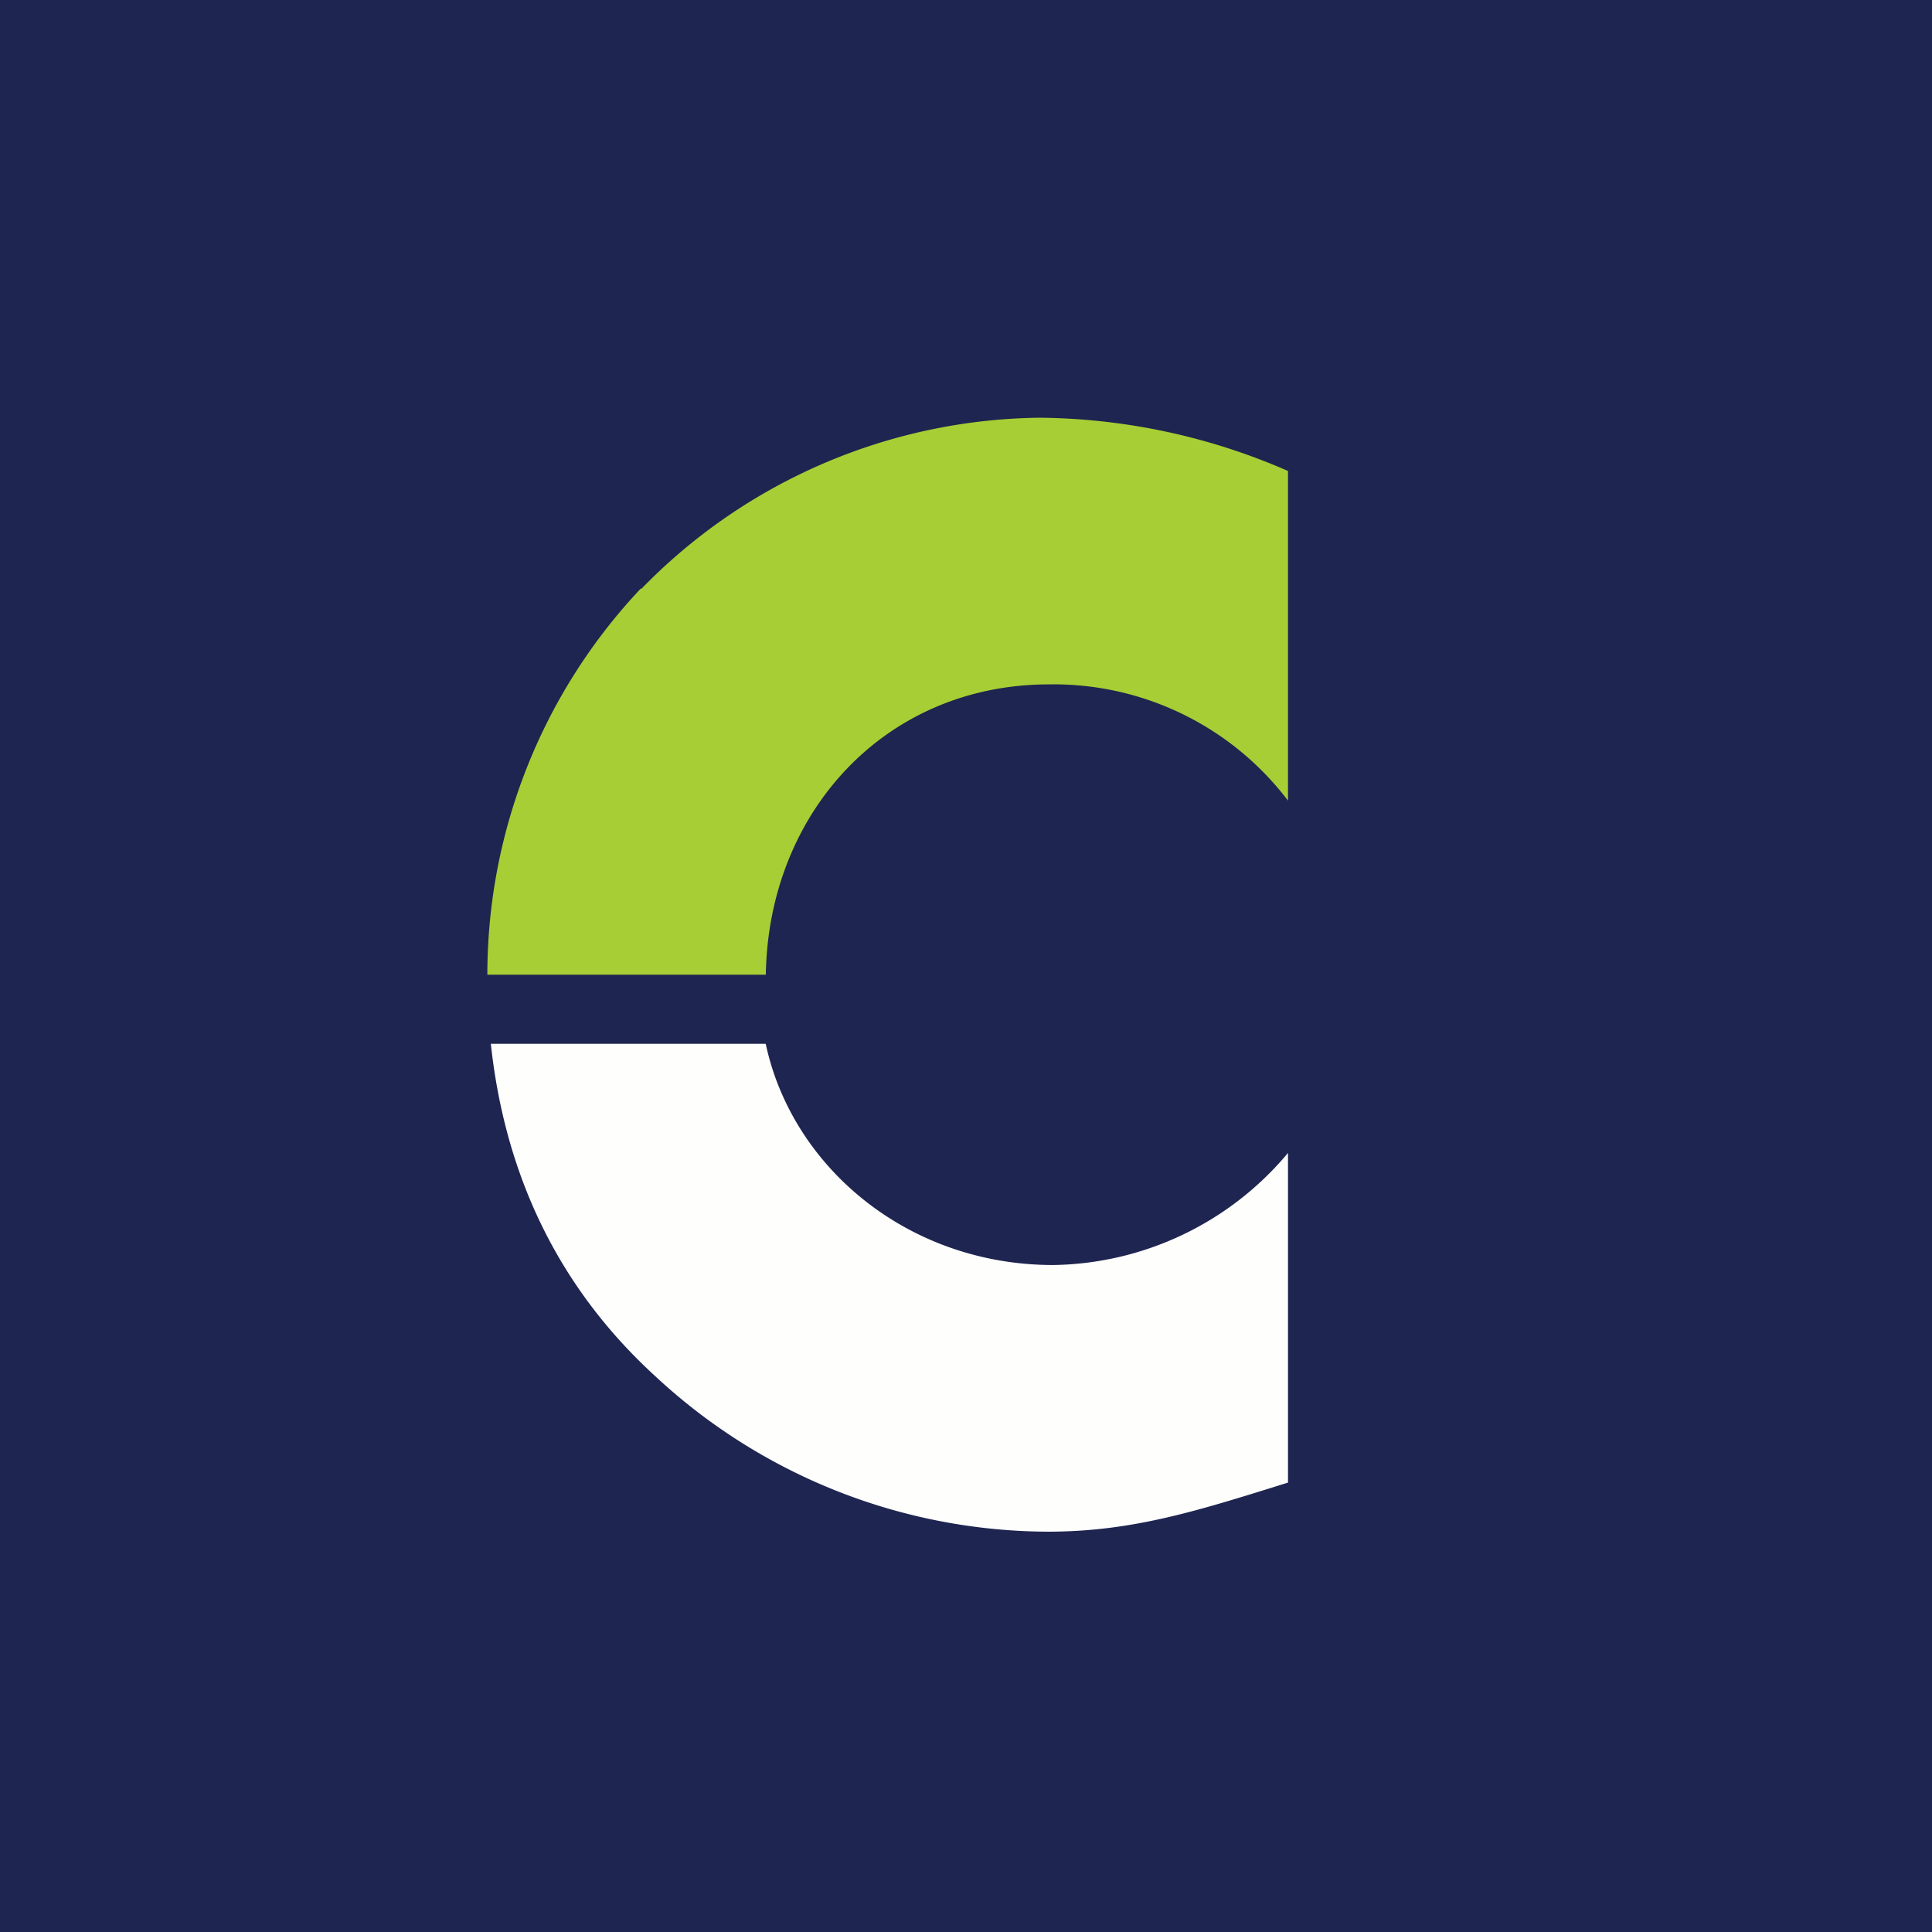 <?xml version="1.0" encoding="UTF-8"?>
<!-- generated by Finnhub -->
<svg viewBox="0 0 55.5 55.5" xmlns="http://www.w3.org/2000/svg">
<path d="M 0,0 H 55.5 V 55.5 H 0 Z" fill="rgb(30, 37, 80)"/>
<path d="M 18.41,16.905 A 16.17,16.17 0 0,0 14,28 H 22 C 22.07,23.36 25.41,19.66 30.14,19.66 A 8.45,8.45 0 0,1 37,23 V 13.53 A 18.16,18.16 0 0,0 29.86,12 A 16.2,16.2 0 0,0 18.42,16.92 Z" fill="rgb(167, 206, 52)"/>
<path d="M 21.99,29.985 H 14.1 C 14.5,33.7 16,36.95 18.82,39.53 A 16.63,16.63 0 0,0 30.1,44 C 32.54,44 34.41,43.4 37,42.59 V 33.12 A 8.95,8.95 0 0,1 30.26,36.34 C 26.08,36.34 22.76,33.53 22,30 Z" fill="rgb(254, 254, 253)"/>
</svg>

